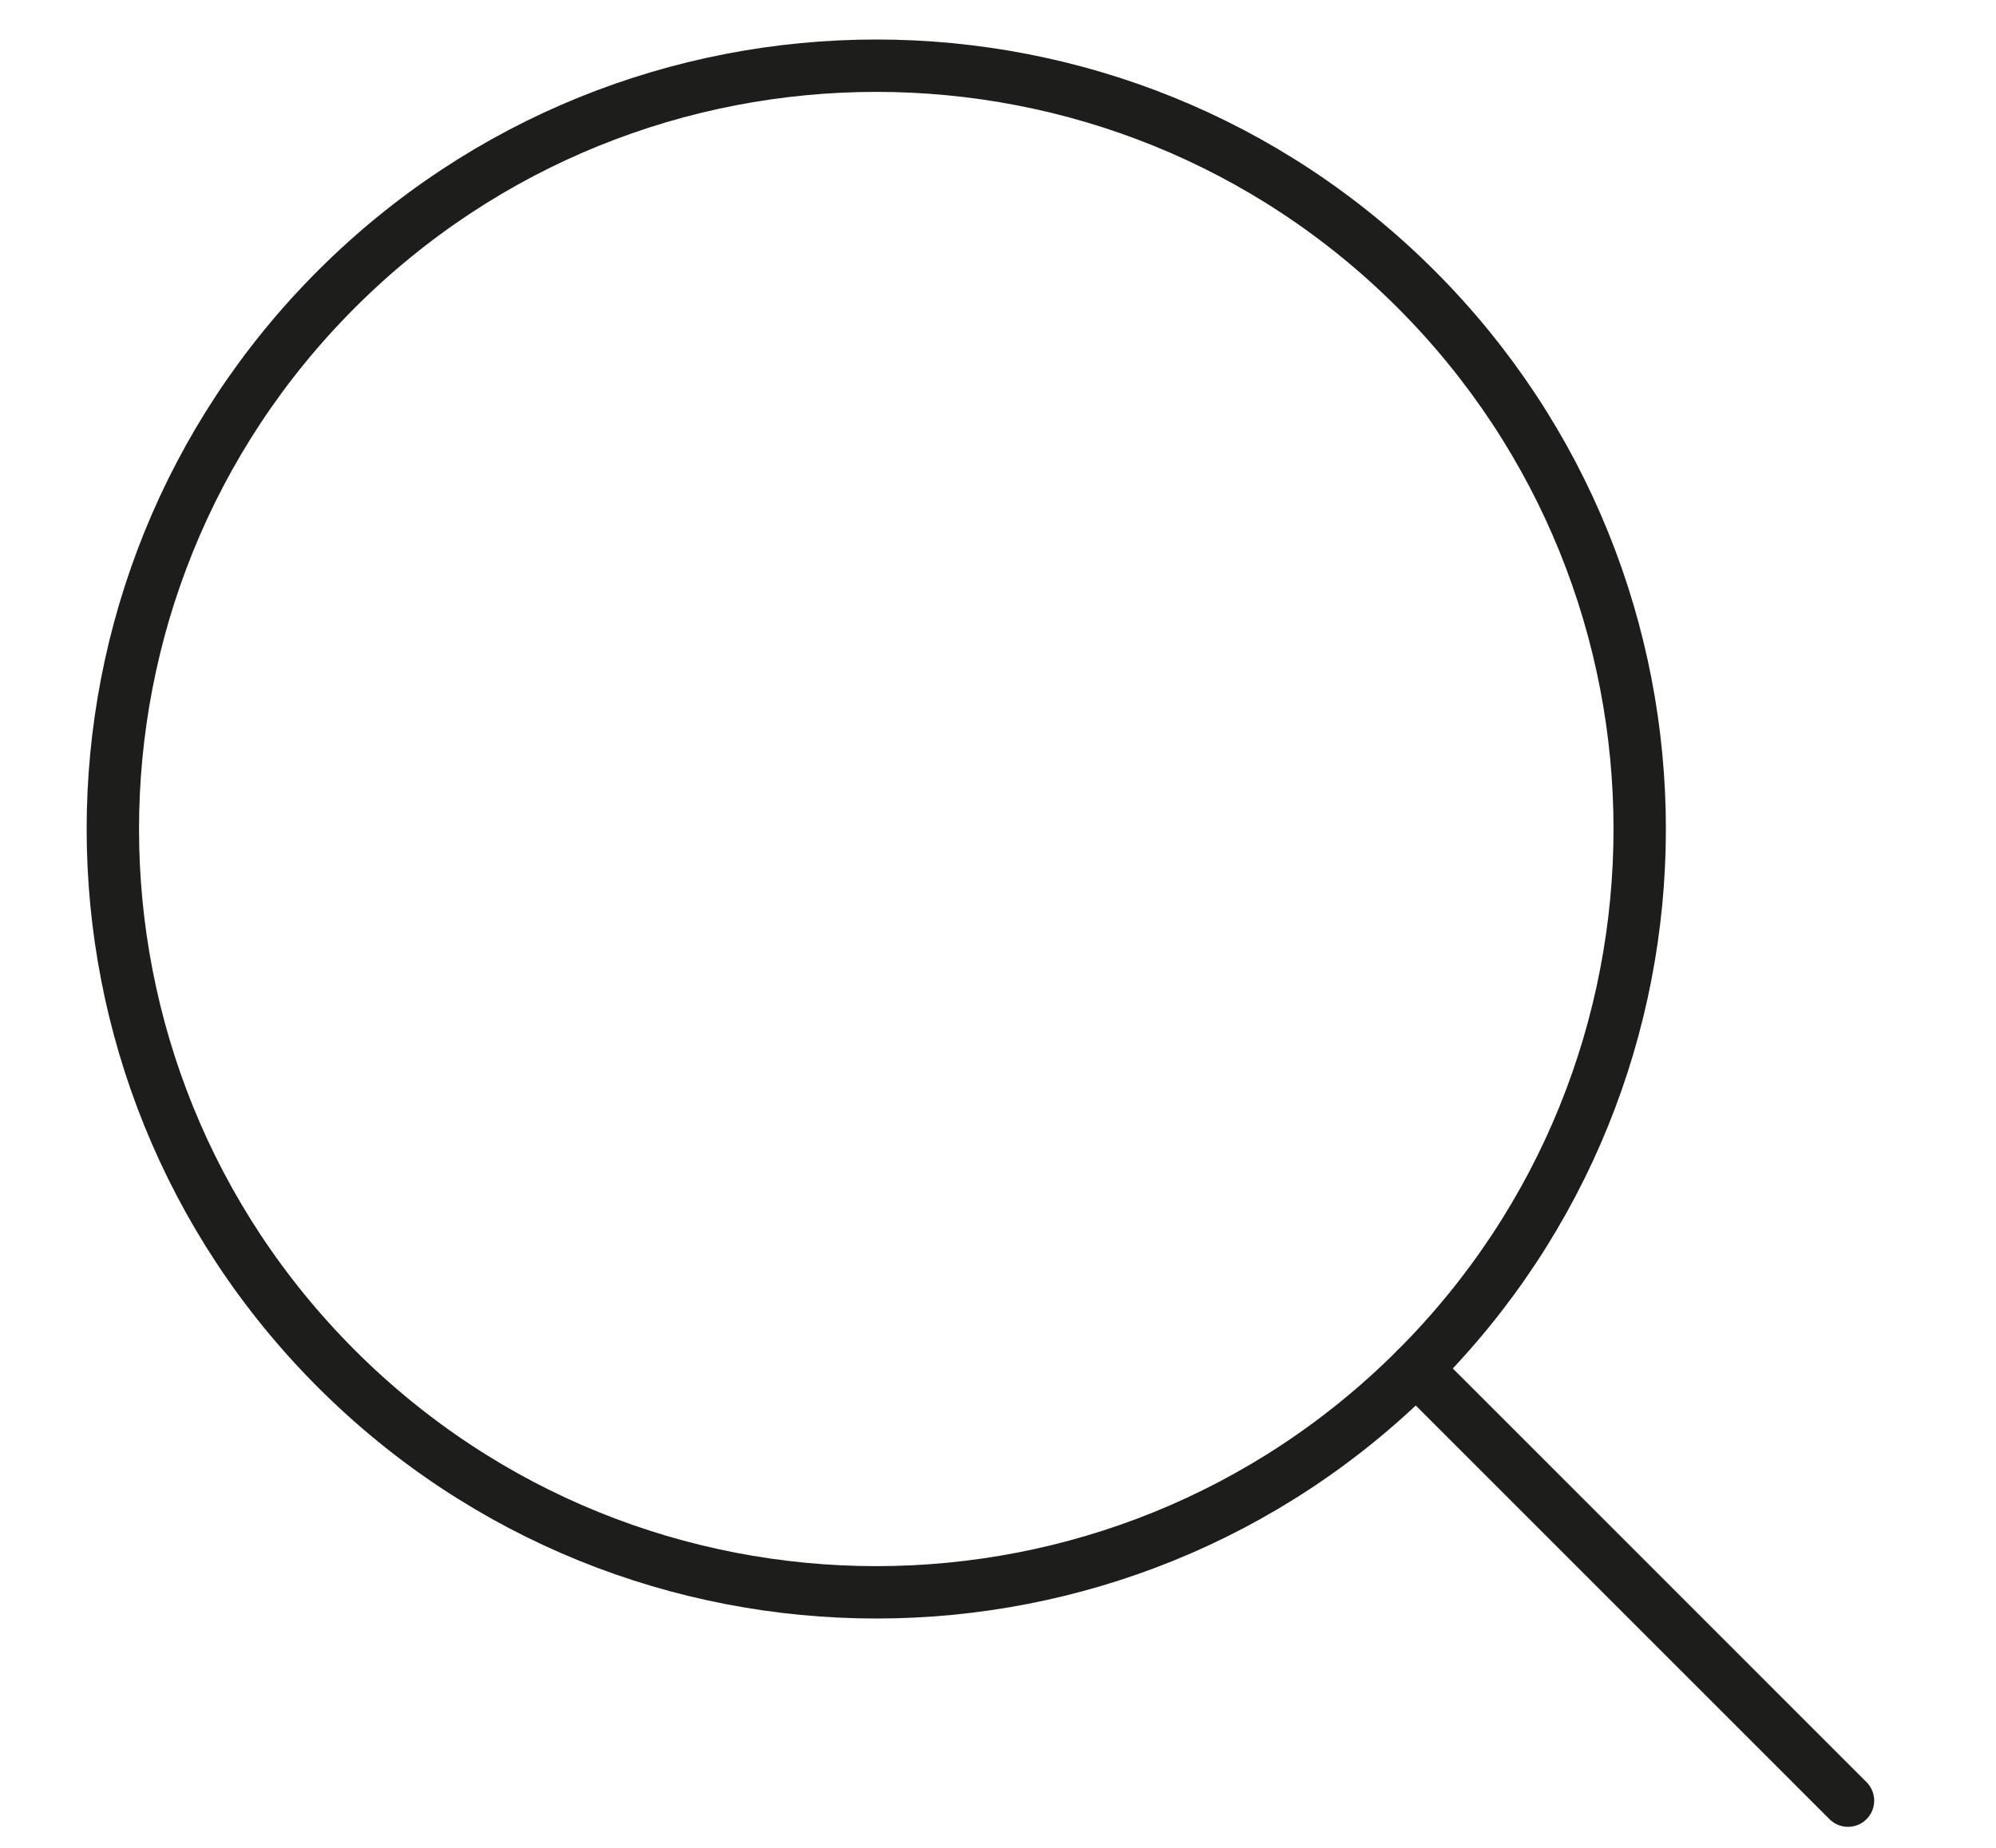 <?xml version="1.0" encoding="utf-8"?>
<!-- Generator: Adobe Illustrator 16.0.0, SVG Export Plug-In . SVG Version: 6.00 Build 0)  -->
<!DOCTYPE svg PUBLIC "-//W3C//DTD SVG 1.1//EN" "http://www.w3.org/Graphics/SVG/1.1/DTD/svg11.dtd">
<svg version="1.1" id="Calque_1" xmlns="http://www.w3.org/2000/svg" xmlns:xlink="http://www.w3.org/1999/xlink" x="0px" y="0px"
	 width="54px" height="50px" viewBox="0 0 54 50" enable-background="new 0 0 54 50" xml:space="preserve">
<title>034-rate</title>
<desc>Created with Sketch.</desc>
<path fill="none" stroke="#1D1D1B" stroke-width="1.417" stroke-linecap="round" stroke-linejoin="round" stroke-miterlimit="10" d="
	M38.312,7.826c8.065,8.068,8.065,21.144,0,29.209c-8.065,8.068-21.145,8.068-29.212,0c-8.063-8.065-8.063-21.141,0-29.209
	C17.165-0.237,30.246-0.24,38.312,7.826z"/>
<line fill="none" stroke="#1D1D1B" stroke-width="1.417" stroke-linecap="round" stroke-linejoin="round" stroke-miterlimit="10" x1="49.996" y1="48.723" x2="38.312" y2="37.038"/>
</svg>
